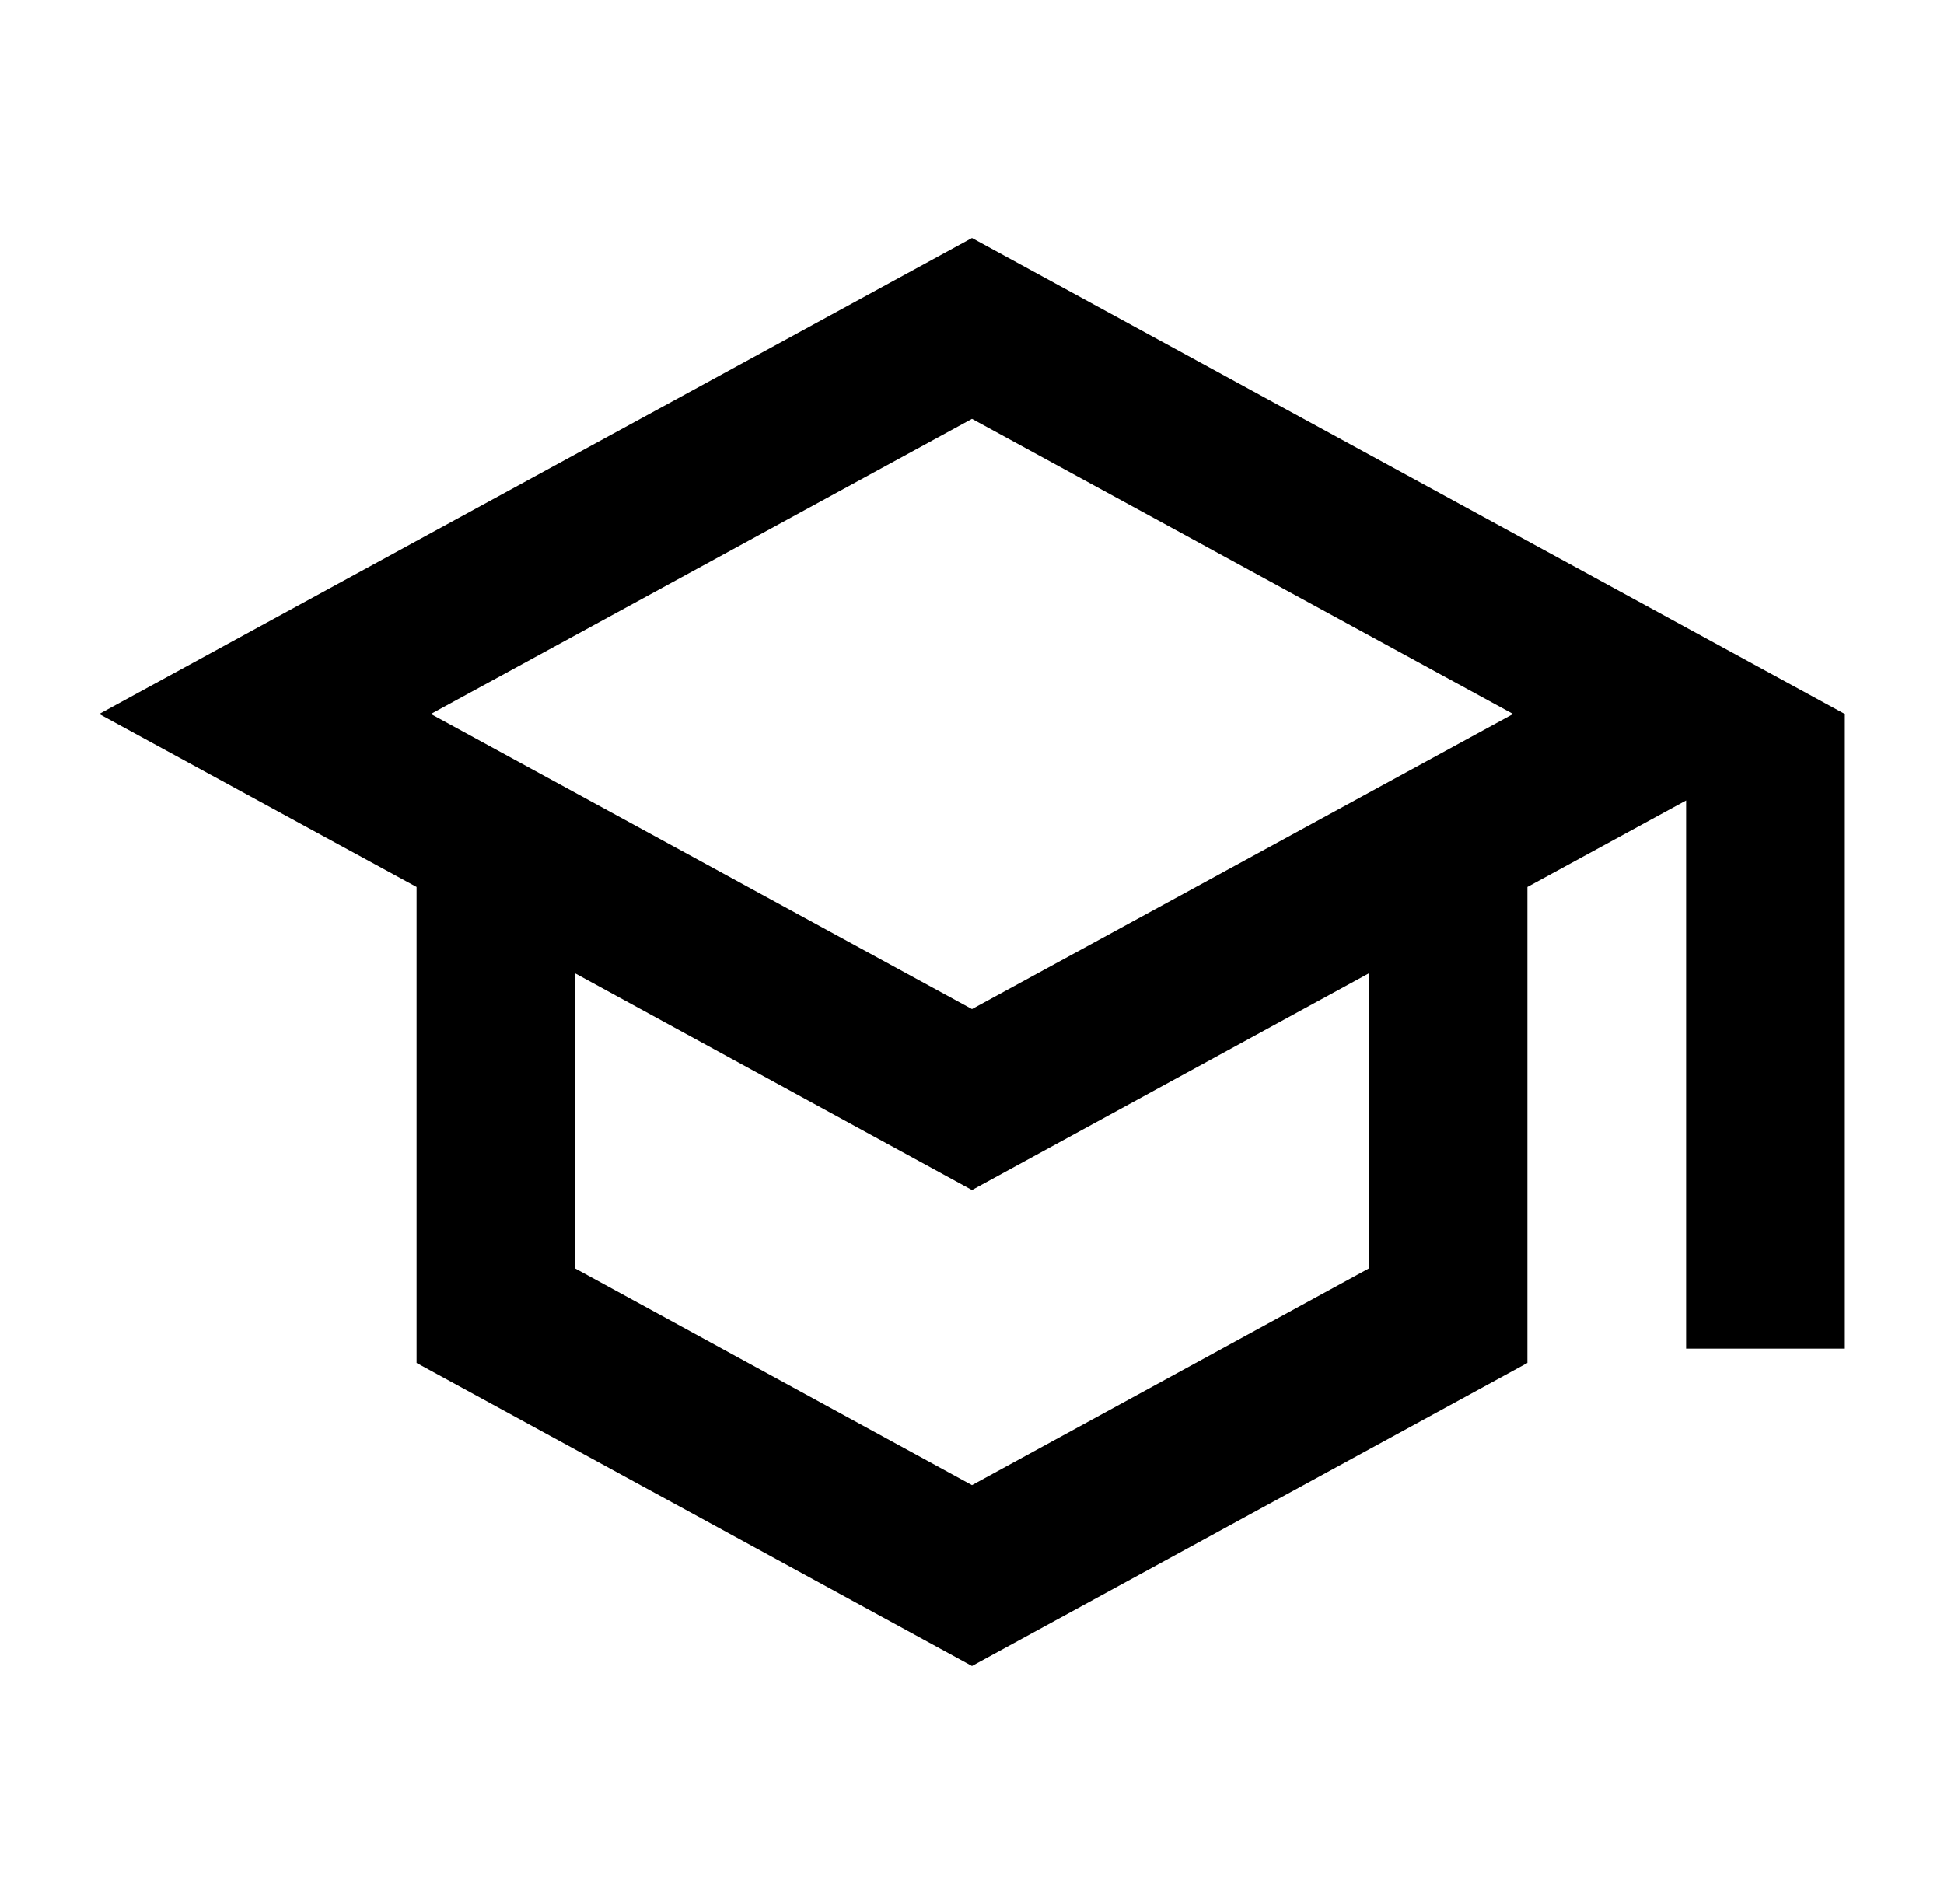 <svg xmlns="http://www.w3.org/2000/svg" width="49" height="48" viewBox="0 0 49 48" fill="none"><path d="M24.5 6L2.5 18L10.5 22.36V34.36L24.5 42L38.5 34.36V22.36L42.5 20.18V34H46.5V18L24.5 6ZM38.14 18L24.5 25.44L10.86 18L24.5 10.56L38.14 18ZM34.5 31.98L24.5 37.44L14.5 31.98V24.54L24.5 30L34.5 24.54V31.98Z" fill="black"></path></svg>